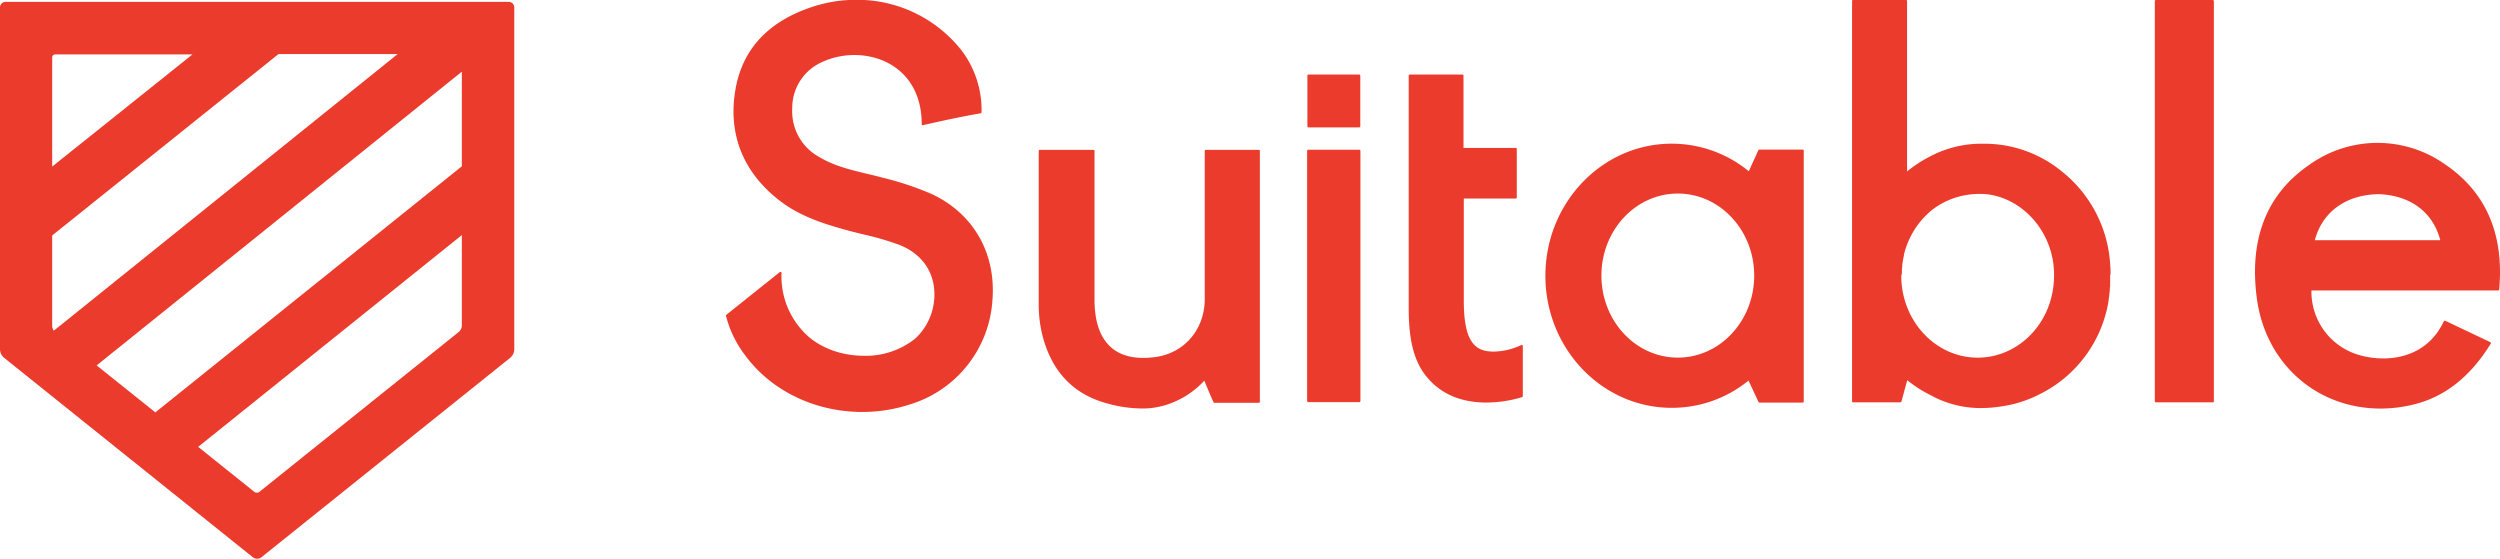 <svg id="Layer_1" data-name="Layer 1" xmlns="http://www.w3.org/2000/svg" viewBox="0 0 585.48 130.87"><defs><style>.cls-1{fill:#eb3b2c;}</style></defs><rect class="cls-1" x="306.18" y="17.45" width="12.39" height="12.39" rx="0.25"/><rect class="cls-1" x="306.12" y="35.06" width="12.48" height="59.11" rx="0.25"/><rect class="cls-1" x="504.64" width="13.83" height="94.23" rx="0.25"/><path class="cls-1" d="M459.78,321.37a.31.31,0,0,0-.25,0,15.71,15.71,0,0,1-6.46,1.53c-4.23,0-7-2-7-11.92V287.05h12.16a.26.26,0,0,0,.25-.26V275.47a.26.26,0,0,0-.25-.26H446V258.27a.26.26,0,0,0-.26-.25H433.43a.26.26,0,0,0-.26.25v54.62c0,7.74,1.4,12.76,4.51,16.27,3.26,3.76,7.87,5.67,13.69,5.67a28.62,28.62,0,0,0,8.35-1.27.25.25,0,0,0,.17-.24V321.58A.26.26,0,0,0,459.78,321.37Z" transform="translate(-103.26 -240.56)"/><path class="cls-1" d="M321.45,286a70.17,70.17,0,0,0-11.31-3.78c-1.25-.34-2.52-.65-3.75-.94-3.86-.92-7.86-1.87-11.36-4a12.16,12.16,0,0,1-6.23-11.35,11.68,11.68,0,0,1,7-10.84c9.18-4.3,23.32-.41,23.32,14.57a.25.25,0,0,0,.09.2.27.27,0,0,0,.22,0l1-.22c4.48-1,7.44-1.65,12.49-2.55a.26.26,0,0,0,.21-.24,23.13,23.13,0,0,0-4.61-14.39,31.08,31.08,0,0,0-24.82-11.94,32.38,32.38,0,0,0-9.64,1.47c-10.59,3.32-16.83,9.83-18.53,19.35-1.91,10.66,1.81,19.83,10.73,26.52,4.6,3.44,10.11,5.16,14.91,6.49,1.41.39,2.85.75,4.24,1.09a67,67,0,0,1,8.45,2.46c4.49,1.76,7.35,5.11,8.06,9.44a14.06,14.06,0,0,1-4.35,12.54,18.56,18.56,0,0,1-12,4c-5.83,0-11.24-2.25-14.49-6a18.79,18.79,0,0,1-4.79-13.37.24.24,0,0,0-.14-.23.24.24,0,0,0-.27,0l-12.51,10a.25.25,0,0,0-.09.26,25.87,25.87,0,0,0,4.52,9.28c6.1,8.27,16.35,13.22,27.41,13.22h0a35.92,35.92,0,0,0,11.15-1.77,27.33,27.33,0,0,0,19.33-24.59C336.51,299.8,331.19,290.54,321.45,286Z" transform="translate(-103.26 -240.56)"/><path class="cls-1" d="M525.41,275.59h-10.2a.26.26,0,0,0-.15.14l-2.25,4.94a28.39,28.39,0,0,0-18.06-6.46c-16.3,0-29.57,13.88-29.57,30.94s13.27,30.92,29.57,30.92a28.41,28.41,0,0,0,18-6.38l2.34,5a.25.25,0,0,0,.23.15h10.11a.25.25,0,0,0,.25-.25v-58.8A.25.25,0,0,0,525.41,275.59ZM514.08,305.1c0,10.6-8,19.21-17.89,19.21S478.3,315.7,478.3,305.1s8-19.21,17.89-19.21S514.08,294.51,514.08,305.1Z" transform="translate(-103.26 -240.56)"/><path class="cls-1" d="M398.09,275.66H385.65a.25.25,0,0,0-.25.25v34.68c0,7.15-4.82,12.73-11.66,13.6-7.67,1-12.29-2-13.72-8.75a24.11,24.11,0,0,1-.43-4.91c0-7.76,0-15.64,0-23.26V275.91a.25.25,0,0,0-.25-.25H346.77a.25.25,0,0,0-.25.25v8.4c0,9,0,18.37,0,27.56a29.46,29.46,0,0,0,.7,6.51c2,8.75,7.06,14.31,14.92,16.54a31,31,0,0,0,8.4,1.3l.82,0a16.92,16.92,0,0,0,3.16-.37,16.61,16.61,0,0,0,2.72-.77,20.53,20.53,0,0,0,8.07-5.38c.61,1.61,1.88,4.48,2.15,5.05a.25.25,0,0,0,.22.15h10.38a.25.25,0,0,0,.25-.25V275.91A.25.25,0,0,0,398.09,275.66Z" transform="translate(-103.26 -240.56)"/><path class="cls-1" d="M675.9,279.07a27.4,27.4,0,0,0-31.69,0c-10.08,6.83-14.26,17.37-12.42,31.32,2,15.22,13.93,25.85,29,25.85a32.49,32.49,0,0,0,7.72-.95c7.31-1.79,13.23-6.45,18.07-14.25a.24.24,0,0,0,0-.2.26.26,0,0,0-.13-.16l-10.53-5a.28.28,0,0,0-.2,0,.29.29,0,0,0-.14.13c-3.56,7.56-10.4,8.69-14.15,8.69a20.59,20.59,0,0,1-5.33-.7,15.43,15.43,0,0,1-11.52-15.22H688.3a.25.25,0,0,0,.25-.23C689.72,295.41,685.47,285.56,675.9,279.07Zm-30.53,17.75c1.76-6.67,7.34-10.69,15-10.79,7.44.3,12.66,4.22,14.39,10.79Z" transform="translate(-103.26 -240.56)"/><path class="cls-1" d="M597.53,304.77c0-.16,0-.31,0-.46v-.15c0-.47,0-.94-.07-1.4A30.11,30.11,0,0,0,586,280.61l-.12-.1-.24-.19-.21-.16A28.52,28.52,0,0,0,568,274.22h-.6a25.52,25.52,0,0,0-12.45,3.15,30.15,30.15,0,0,0-5.07,3.33v-39.9a.25.25,0,0,0-.25-.25H537.25a.25.25,0,0,0-.25.25v93.74a.25.25,0,0,0,.25.25h11.07a.26.26,0,0,0,.24-.19l1.36-5a30,30,0,0,0,5.5,3.52,24.16,24.16,0,0,0,11.84,3h0a30,30,0,0,0,4.74-.39,28.24,28.24,0,0,0,9.23-3,29.68,29.68,0,0,0,15.66-20.7c.19-1.07.35-2.2.47-3.56,0-.27,0-.55.08-.85l0-.29c0-.19,0-.37,0-.55,0-.57,0-1.14,0-1.69Zm-48.86-.44c0-.44,0-.88.08-1.31l0-.25,0-.14c.05-.4.11-.79.18-1.18s.13-.68.21-1.05l0-.18a19.37,19.37,0,0,1,6.62-10.52,18,18,0,0,1,7.25-3.33,18.36,18.36,0,0,1,3.82-.4,17.49,17.49,0,0,1,2.52.18c7.74,1.35,13.84,8.13,14.83,16.47.05.62.09,1.22.12,1.75l0,.7c0,.46,0,.95-.06,1.57l-.06.68c-1,9.69-8.68,17-17.77,17-9.86,0-17.89-8.61-17.89-19.21C548.65,304.84,548.66,304.58,548.67,304.33Z" transform="translate(-103.26 -240.56)"/><path class="cls-1" d="M222.34,241H104.56a1.3,1.3,0,0,0-1.3,1.3v80.15a2.64,2.64,0,0,0,.89,1.85l58.33,46.77a1.56,1.56,0,0,0,1,.33h0a1.56,1.56,0,0,0,1-.33l58.33-46.77a2.64,2.64,0,0,0,.89-1.85V242.34A1.3,1.3,0,0,0,222.34,241Zm-106.86,54.7,53-42.48h27.91L115.87,318a2.13,2.13,0,0,1-.39-1.08Zm0-16.13V254a.7.7,0,0,1,.7-.7h32.16Zm95.94-22.23V279.5l-71.78,57.64-13.75-11Zm0,38.27v21.26a2.09,2.09,0,0,1-.67,1.39L164,355.75a1,1,0,0,1-1.18,0l-13.15-10.54Z" transform="translate(-103.26 -240.56)"/></svg>